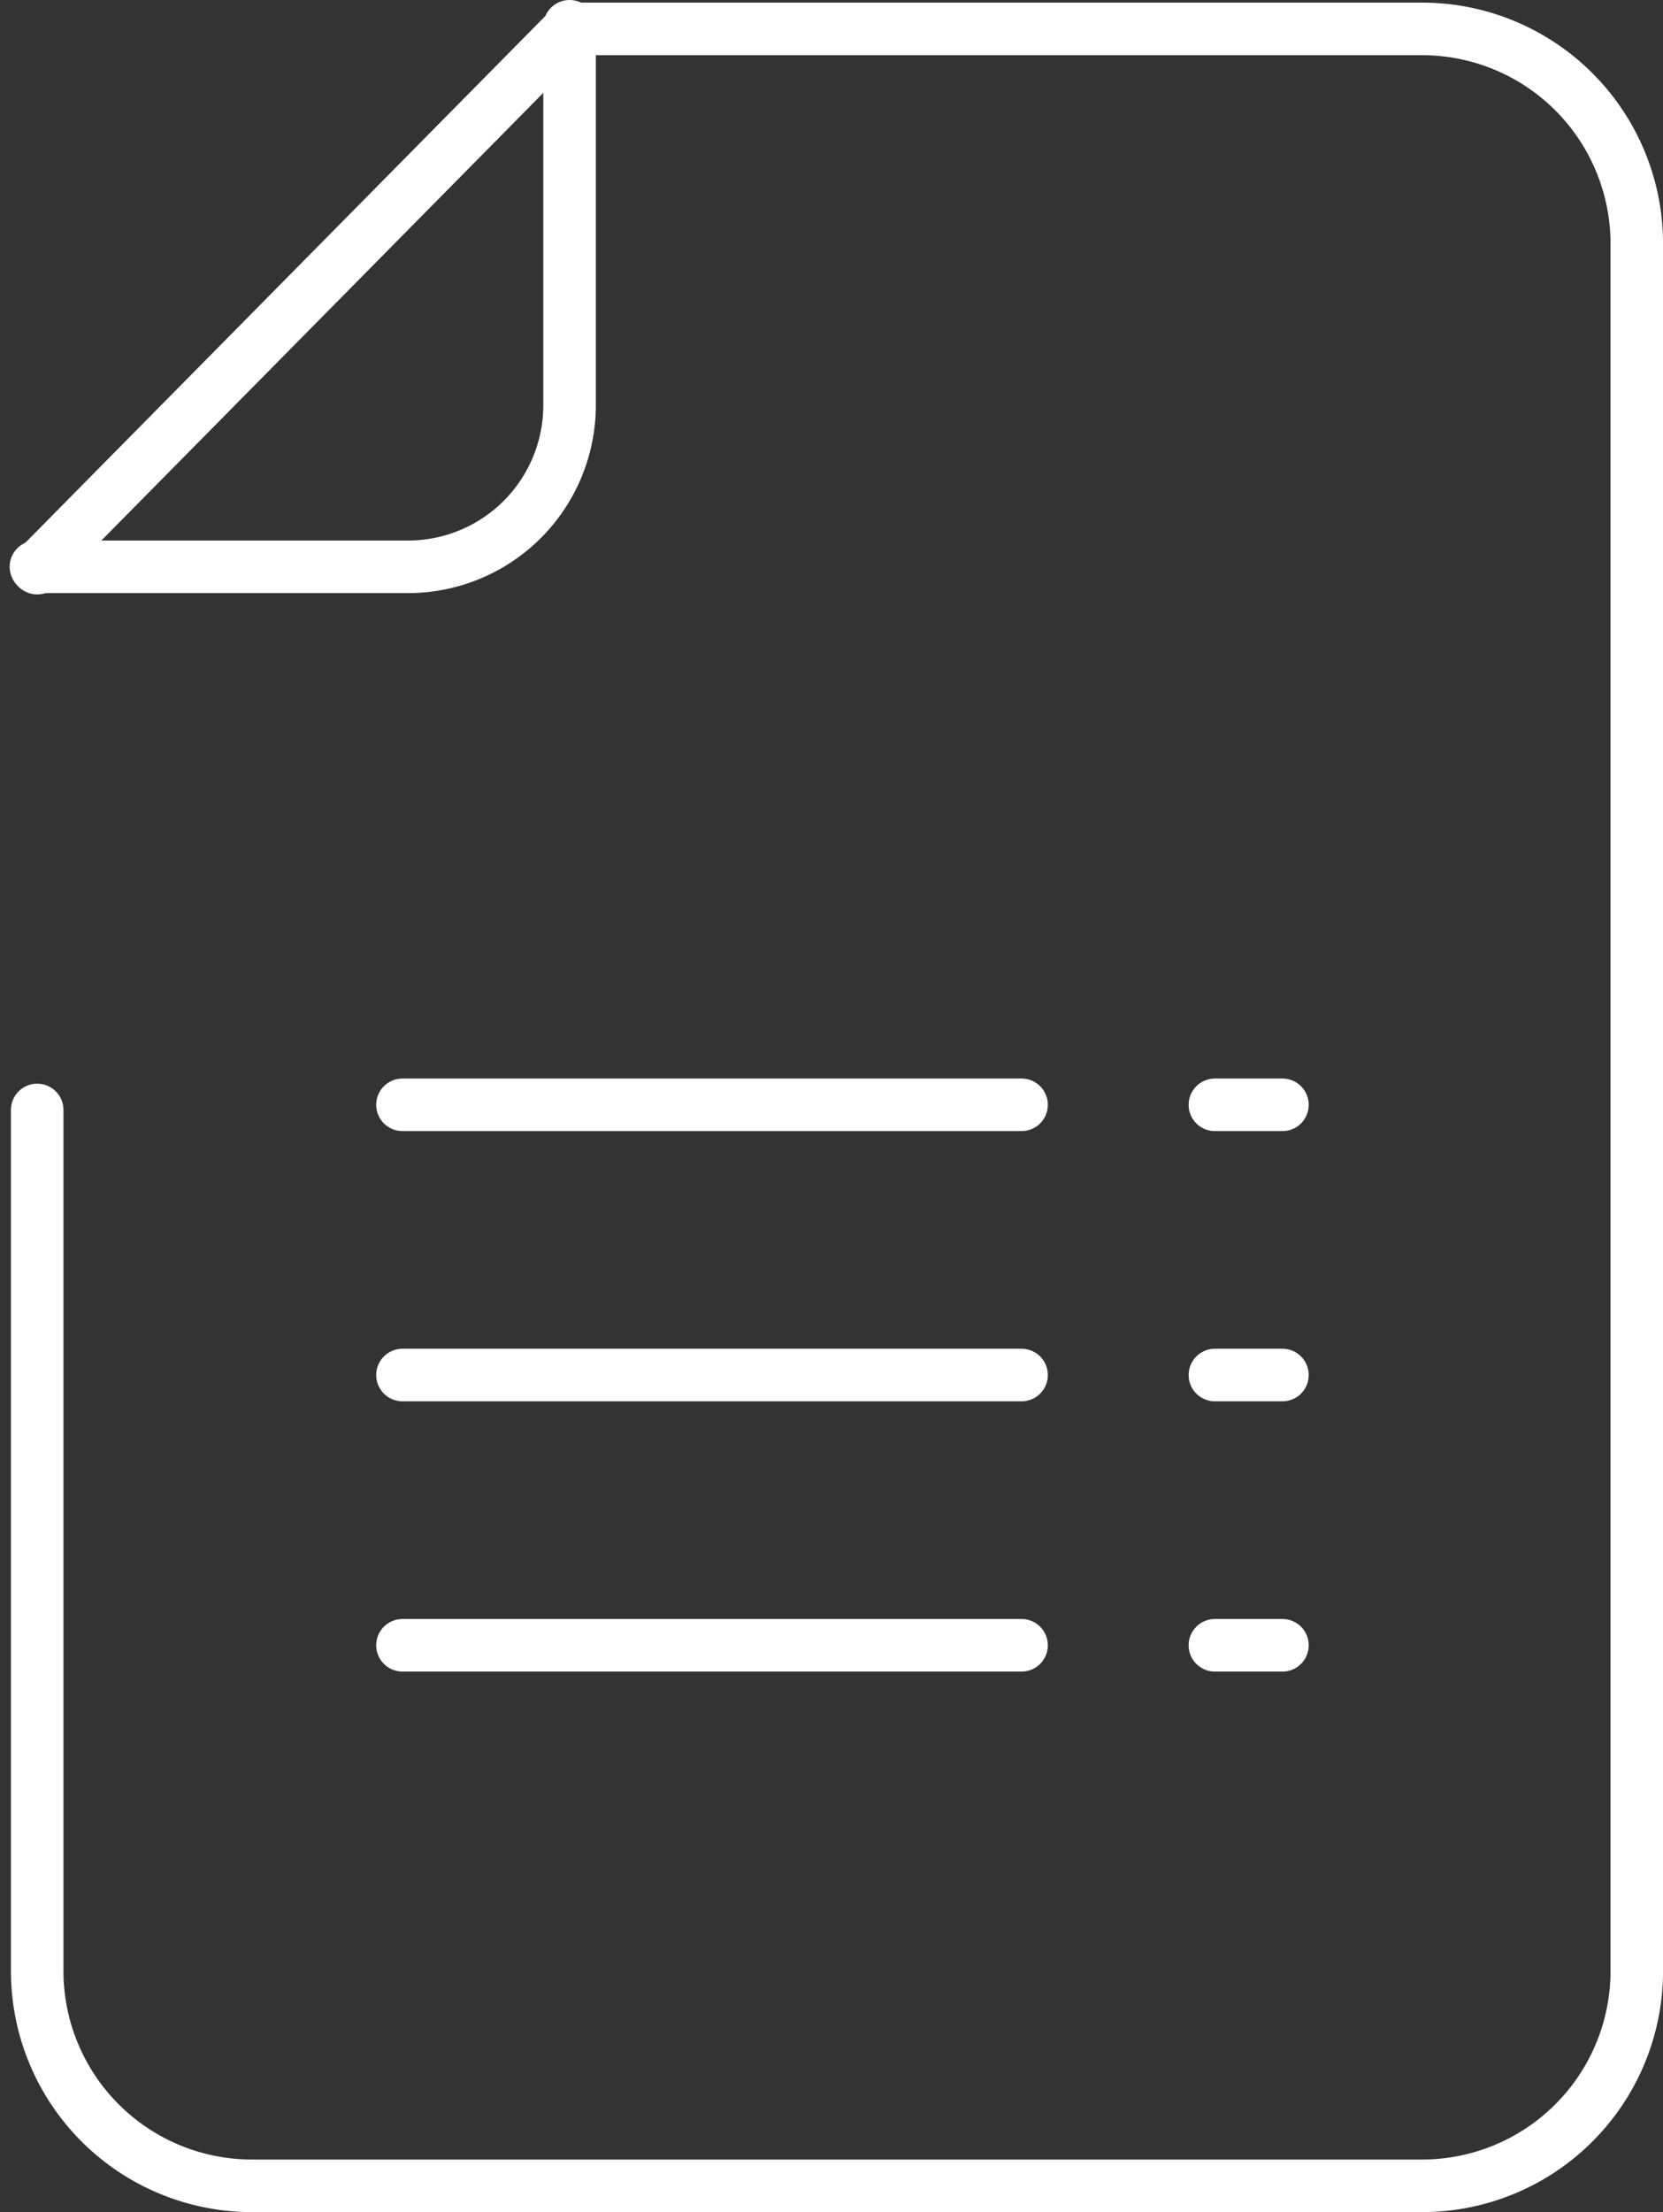 <svg xmlns="http://www.w3.org/2000/svg" viewBox="0 0 31.656 42.079">
                  <rect x="0" y="0" width="31.656" height="42.079" fill="#333333" stroke="none"/>
                  <g id="Grupo_10628" data-name="Grupo 10628" transform="translate(0.684 0.5)">
                    <g id="Grupo_10344" data-name="Grupo 10344" transform="translate(0 0)">
                      <path id="Stroke_2537" data-name="Stroke 2537" d="M0,.5H11.785"
                        transform="translate(6.977 20.016)" fill="none" stroke="#fff" stroke-linecap="round"
                        stroke-linejoin="round" stroke-miterlimit="10" stroke-width="1" />
                      <path id="Stroke_2539" data-name="Stroke 2539" d="M.183.5H1.469"
                        transform="translate(22.259 20.016)" fill="none" stroke="#fff" stroke-linecap="round"
                        stroke-linejoin="round" stroke-miterlimit="10" stroke-width="1" />
                      <path id="Stroke_2541" data-name="Stroke 2541" d="M0,.5H11.785"
                        transform="translate(6.977 25.156)" fill="none" stroke="#fff" stroke-linecap="round"
                        stroke-linejoin="round" stroke-miterlimit="10" stroke-width="1" />
                      <path id="Stroke_2543" data-name="Stroke 2543" d="M.183.5H1.469"
                        transform="translate(22.259 25.156)" fill="none" stroke="#fff" stroke-linecap="round"
                        stroke-linejoin="round" stroke-miterlimit="10" stroke-width="1" />
                      <path id="Stroke_2545" data-name="Stroke 2545" d="M0,.5H11.785"
                        transform="translate(6.977 30.297)" fill="none" stroke="#fff" stroke-linecap="round"
                        stroke-linejoin="round" stroke-miterlimit="10" stroke-width="1" />
                      <path id="Stroke_2547" data-name="Stroke 2547" d="M.183.5H1.469"
                        transform="translate(22.259 30.297)" fill="none" stroke="#fff" stroke-linecap="round"
                        stroke-linejoin="round" stroke-miterlimit="10" stroke-width="1" />
                      <path id="Stroke_2549" data-name="Stroke 2549" d="M10.158,0V7.2A3.075,3.075,0,0,1,7.11,10.282H0"
                        fill="none" stroke="#fff" stroke-linecap="round" stroke-linejoin="round" stroke-miterlimit="10"
                        stroke-width="1" />
                      <path id="Stroke_2551" data-name="Stroke 2551"
                        d="M0,20.564V36.916a4.088,4.088,0,0,0,4.063,4.113H26.386a4.087,4.087,0,0,0,4.063-4.113V4.113A4.087,4.087,0,0,0,26.386,0H10.133L0,10.257"
                        transform="translate(0.024 0.05)" fill="none" stroke="#fff" stroke-linecap="round"
                        stroke-linejoin="round" stroke-miterlimit="10" stroke-width="1" />
                    </g>
                  </g>
                </svg>